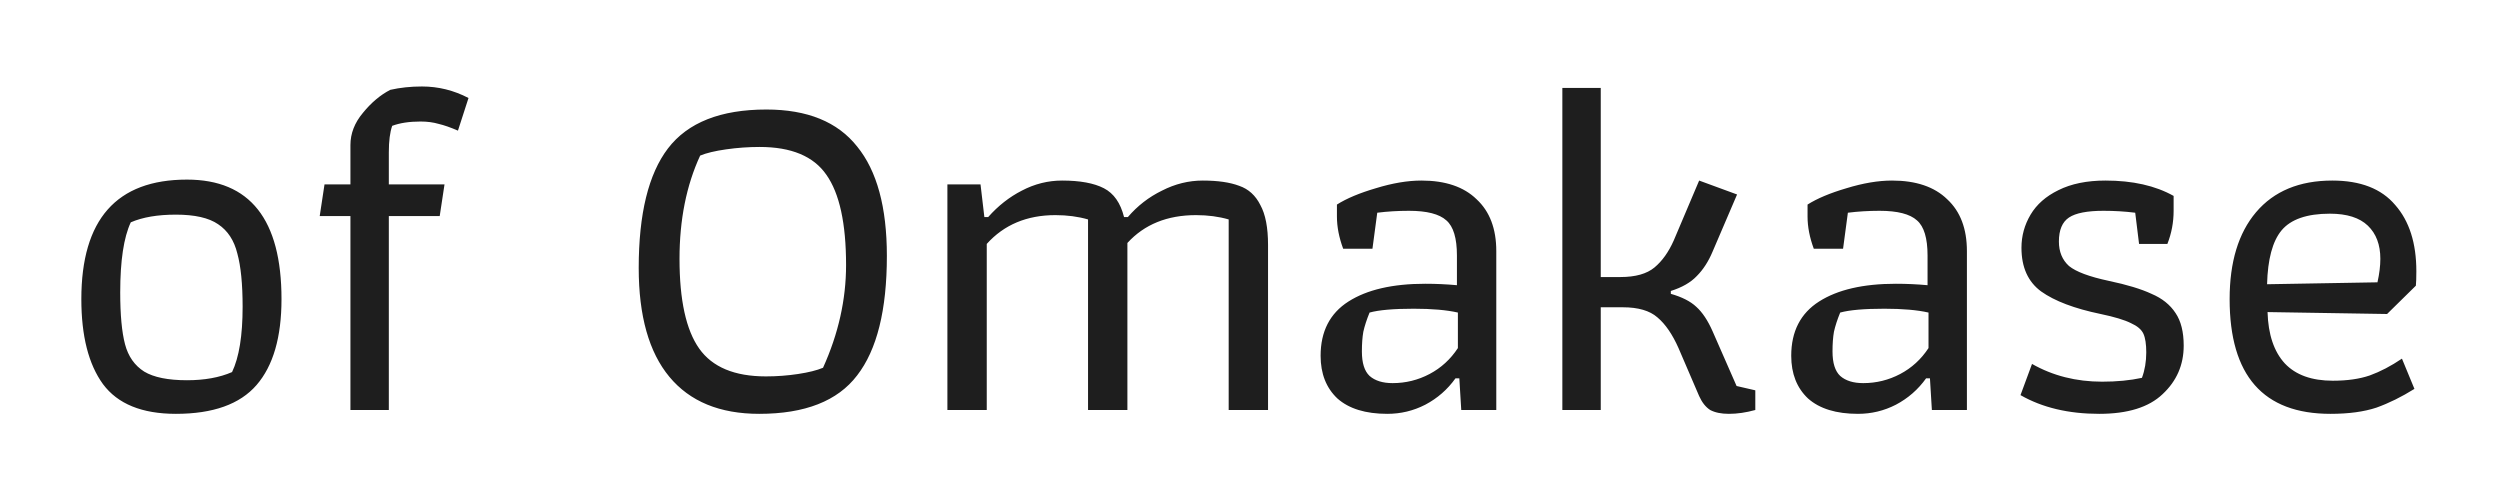 <svg width="250" height="50" viewBox="0 0 250 50" fill="none" xmlns="http://www.w3.org/2000/svg">
<g filter="url(#filter0_d_893_1533)">
<path d="M17.59 37.384C14.198 37.384 11.766 36.392 10.294 34.408C8.854 32.424 8.134 29.592 8.134 25.912C8.134 17.944 11.654 13.96 18.694 13.96C24.998 13.96 28.15 17.944 28.15 25.912C28.15 29.72 27.318 32.584 25.654 34.504C23.99 36.424 21.302 37.384 17.59 37.384ZM18.694 34.024C20.454 34.024 21.958 33.752 23.206 33.208C23.91 31.736 24.262 29.56 24.262 26.68C24.262 24.408 24.086 22.632 23.734 21.352C23.414 20.04 22.774 19.064 21.814 18.424C20.886 17.784 19.478 17.464 17.59 17.464C15.766 17.464 14.262 17.72 13.078 18.232C12.374 19.736 12.022 22.072 12.022 25.24C12.022 27.48 12.182 29.208 12.502 30.424C12.822 31.64 13.462 32.552 14.422 33.16C15.382 33.736 16.806 34.024 18.694 34.024ZM35.043 17.608H31.971L32.451 14.44H35.043V10.504C35.043 9.352 35.459 8.28 36.291 7.288C37.123 6.264 38.035 5.496 39.027 4.984C40.019 4.76 41.075 4.648 42.195 4.648C43.827 4.648 45.379 5.032 46.851 5.8L45.795 9.064C45.059 8.744 44.419 8.52 43.875 8.392C43.331 8.232 42.723 8.152 42.051 8.152C40.931 8.152 39.987 8.296 39.219 8.584C38.995 9.224 38.883 10.104 38.883 11.224V14.44H44.451L43.971 17.608H38.883V37H35.043V17.608ZM75.919 37.384C71.983 37.384 68.991 36.152 66.943 33.688C64.895 31.224 63.871 27.592 63.871 22.792C63.871 17.384 64.847 13.4 66.799 10.84C68.783 8.248 72.063 6.952 76.639 6.952C80.735 6.952 83.759 8.184 85.711 10.648C87.695 13.08 88.687 16.728 88.687 21.592C88.687 27 87.695 30.984 85.711 33.544C83.759 36.104 80.495 37.384 75.919 37.384ZM76.591 33.64C77.679 33.64 78.751 33.56 79.807 33.4C80.863 33.24 81.695 33.032 82.303 32.776C83.839 29.384 84.607 25.96 84.607 22.504C84.607 18.344 83.951 15.336 82.639 13.48C81.359 11.624 79.135 10.696 75.967 10.696C74.847 10.696 73.727 10.776 72.607 10.936C71.487 11.096 70.623 11.304 70.015 11.56C68.639 14.536 67.951 17.976 67.951 21.88C67.951 26.008 68.607 29 69.919 30.856C71.231 32.712 73.455 33.64 76.591 33.64ZM94.74 14.44H98.052L98.436 17.704H98.82C99.811 16.584 100.932 15.704 102.18 15.064C103.46 14.392 104.804 14.056 106.212 14.056C108.004 14.056 109.396 14.312 110.388 14.824C111.38 15.336 112.052 16.296 112.404 17.704H112.788C113.748 16.584 114.884 15.704 116.196 15.064C117.508 14.392 118.868 14.056 120.276 14.056C121.78 14.056 122.996 14.232 123.924 14.584C124.852 14.904 125.556 15.544 126.036 16.504C126.548 17.432 126.804 18.76 126.804 20.488V37H122.868V17.944C121.876 17.656 120.788 17.512 119.604 17.512C116.724 17.512 114.436 18.44 112.74 20.296V37H108.804V17.944C107.812 17.656 106.724 17.512 105.54 17.512C102.692 17.512 100.404 18.472 98.675 20.392V37H94.74V14.44ZM138.733 37.384C136.557 37.384 134.893 36.872 133.741 35.848C132.621 34.792 132.061 33.368 132.061 31.576C132.061 29.144 132.989 27.336 134.845 26.152C136.701 24.968 139.261 24.376 142.525 24.376C143.581 24.376 144.637 24.424 145.693 24.52V21.544C145.693 19.816 145.341 18.648 144.637 18.04C143.933 17.4 142.685 17.08 140.893 17.08C139.805 17.08 138.749 17.144 137.725 17.272L137.245 20.872H134.317C133.901 19.752 133.693 18.68 133.693 17.656V16.456C134.653 15.848 135.949 15.304 137.581 14.824C139.245 14.312 140.765 14.056 142.141 14.056C144.541 14.056 146.381 14.68 147.661 15.928C148.973 17.144 149.629 18.872 149.629 21.112V37H146.125L145.933 33.832H145.549C144.749 34.952 143.741 35.832 142.525 36.472C141.341 37.08 140.077 37.384 138.733 37.384ZM139.261 34.312C140.573 34.312 141.805 34.008 142.957 33.4C144.109 32.792 145.053 31.928 145.789 30.808V27.256C144.669 27 143.197 26.872 141.373 26.872C139.357 26.872 137.885 27 136.957 27.256C136.669 27.96 136.461 28.6 136.333 29.176C136.237 29.72 136.189 30.376 136.189 31.144C136.189 32.296 136.445 33.112 136.957 33.592C137.501 34.072 138.269 34.312 139.261 34.312ZM172.891 37.384C172.123 37.384 171.499 37.256 171.019 37C170.571 36.712 170.203 36.248 169.915 35.608L167.851 30.808C167.243 29.432 166.539 28.408 165.739 27.736C164.971 27.064 163.819 26.728 162.283 26.728H160.075V37H156.235V4.792H160.075V23.704H162.043C163.547 23.704 164.683 23.384 165.451 22.744C166.219 22.104 166.859 21.208 167.371 20.056L169.915 14.056L173.707 15.448L171.259 21.16C170.843 22.152 170.315 22.968 169.675 23.608C169.067 24.248 168.203 24.744 167.083 25.096V25.384C168.203 25.704 169.051 26.136 169.627 26.68C170.235 27.224 170.779 28.04 171.259 29.128L173.659 34.6L175.531 35.032V37C174.603 37.256 173.723 37.384 172.891 37.384ZM185.795 37.384C183.619 37.384 181.955 36.872 180.803 35.848C179.683 34.792 179.123 33.368 179.123 31.576C179.123 29.144 180.051 27.336 181.907 26.152C183.763 24.968 186.323 24.376 189.587 24.376C190.643 24.376 191.699 24.424 192.755 24.52V21.544C192.755 19.816 192.403 18.648 191.699 18.04C190.995 17.4 189.747 17.08 187.955 17.08C186.867 17.08 185.811 17.144 184.787 17.272L184.307 20.872H181.379C180.963 19.752 180.755 18.68 180.755 17.656V16.456C181.715 15.848 183.011 15.304 184.643 14.824C186.307 14.312 187.827 14.056 189.203 14.056C191.603 14.056 193.443 14.68 194.723 15.928C196.035 17.144 196.691 18.872 196.691 21.112V37H193.187L192.995 33.832H192.611C191.811 34.952 190.803 35.832 189.587 36.472C188.403 37.08 187.139 37.384 185.795 37.384ZM186.323 34.312C187.635 34.312 188.867 34.008 190.019 33.4C191.171 32.792 192.115 31.928 192.851 30.808V27.256C191.731 27 190.259 26.872 188.435 26.872C186.419 26.872 184.947 27 184.019 27.256C183.731 27.96 183.523 28.6 183.395 29.176C183.299 29.72 183.251 30.376 183.251 31.144C183.251 32.296 183.507 33.112 184.019 33.592C184.563 34.072 185.331 34.312 186.323 34.312ZM209.922 37.384C206.85 37.384 204.226 36.76 202.05 35.512L203.202 32.392C205.282 33.576 207.618 34.168 210.21 34.168C211.682 34.168 213.01 34.04 214.194 33.784C214.482 33.016 214.626 32.168 214.626 31.24C214.626 30.408 214.53 29.784 214.338 29.368C214.146 28.952 213.73 28.6 213.09 28.312C212.45 27.992 211.442 27.688 210.066 27.4C207.442 26.856 205.458 26.104 204.114 25.144C202.802 24.184 202.146 22.728 202.146 20.776C202.146 19.592 202.45 18.488 203.058 17.464C203.666 16.44 204.594 15.624 205.842 15.016C207.122 14.376 208.69 14.056 210.546 14.056C213.266 14.056 215.538 14.568 217.362 15.592V17.08C217.362 18.232 217.154 19.336 216.738 20.392H213.906L213.522 17.272C212.498 17.144 211.442 17.08 210.354 17.08C208.722 17.08 207.57 17.304 206.898 17.752C206.226 18.2 205.89 19 205.89 20.152C205.89 21.176 206.226 21.992 206.898 22.6C207.602 23.176 208.93 23.672 210.882 24.088C212.706 24.472 214.13 24.904 215.154 25.384C216.21 25.832 217.01 26.472 217.554 27.304C218.098 28.104 218.37 29.192 218.37 30.568C218.37 32.488 217.666 34.104 216.258 35.416C214.882 36.728 212.77 37.384 209.922 37.384ZM233.043 37.384C226.323 37.384 222.963 33.56 222.963 25.912C222.963 22.2 223.843 19.304 225.603 17.224C227.395 15.112 229.939 14.056 233.234 14.056C236.051 14.056 238.147 14.872 239.523 16.504C240.931 18.104 241.635 20.312 241.635 23.128C241.635 23.768 241.619 24.248 241.587 24.568L238.707 27.4L226.755 27.208C226.819 29.448 227.395 31.16 228.483 32.344C229.571 33.496 231.171 34.072 233.283 34.072C234.723 34.072 235.955 33.896 236.979 33.544C238.035 33.16 239.107 32.6 240.195 31.864L241.443 34.888C240.163 35.688 238.899 36.312 237.651 36.76C236.403 37.176 234.867 37.384 233.043 37.384ZM237.747 24.232C237.939 23.368 238.035 22.584 238.035 21.88C238.035 20.472 237.619 19.368 236.787 18.568C235.955 17.768 234.691 17.368 232.995 17.368C230.691 17.368 229.075 17.928 228.147 19.048C227.251 20.136 226.771 21.928 226.707 24.424L237.747 24.232Z" fill="#1E1E1E"/>
</g>
<defs>
<filter id="filter0_d_893_1533" x="0.134" y="0.648" width="249.5" height="48.736" filterUnits="userSpaceOnUse" color-interpolation-filters="sRGB">
<feFlood flood-opacity="0" result="BackgroundImageFix"/>
<feColorMatrix in="SourceAlpha" type="matrix" values="0 0 0 0 0 0 0 0 0 0 0 0 0 0 0 0 0 0 127 0" result="hardAlpha"/>
<feOffset dy="4"/>
<feGaussianBlur stdDeviation="4"/>
<feColorMatrix type="matrix" values="0 0 0 0 0 0 0 0 0 0 0 0 0 0 0 0 0 0 0.12 0"/>
<feBlend mode="normal" in2="BackgroundImageFix" result="effect1_dropShadow_893_1533"/>
<feBlend mode="normal" in="SourceGraphic" in2="effect1_dropShadow_893_1533" result="shape"/>
</filter>
</defs>
</svg>
